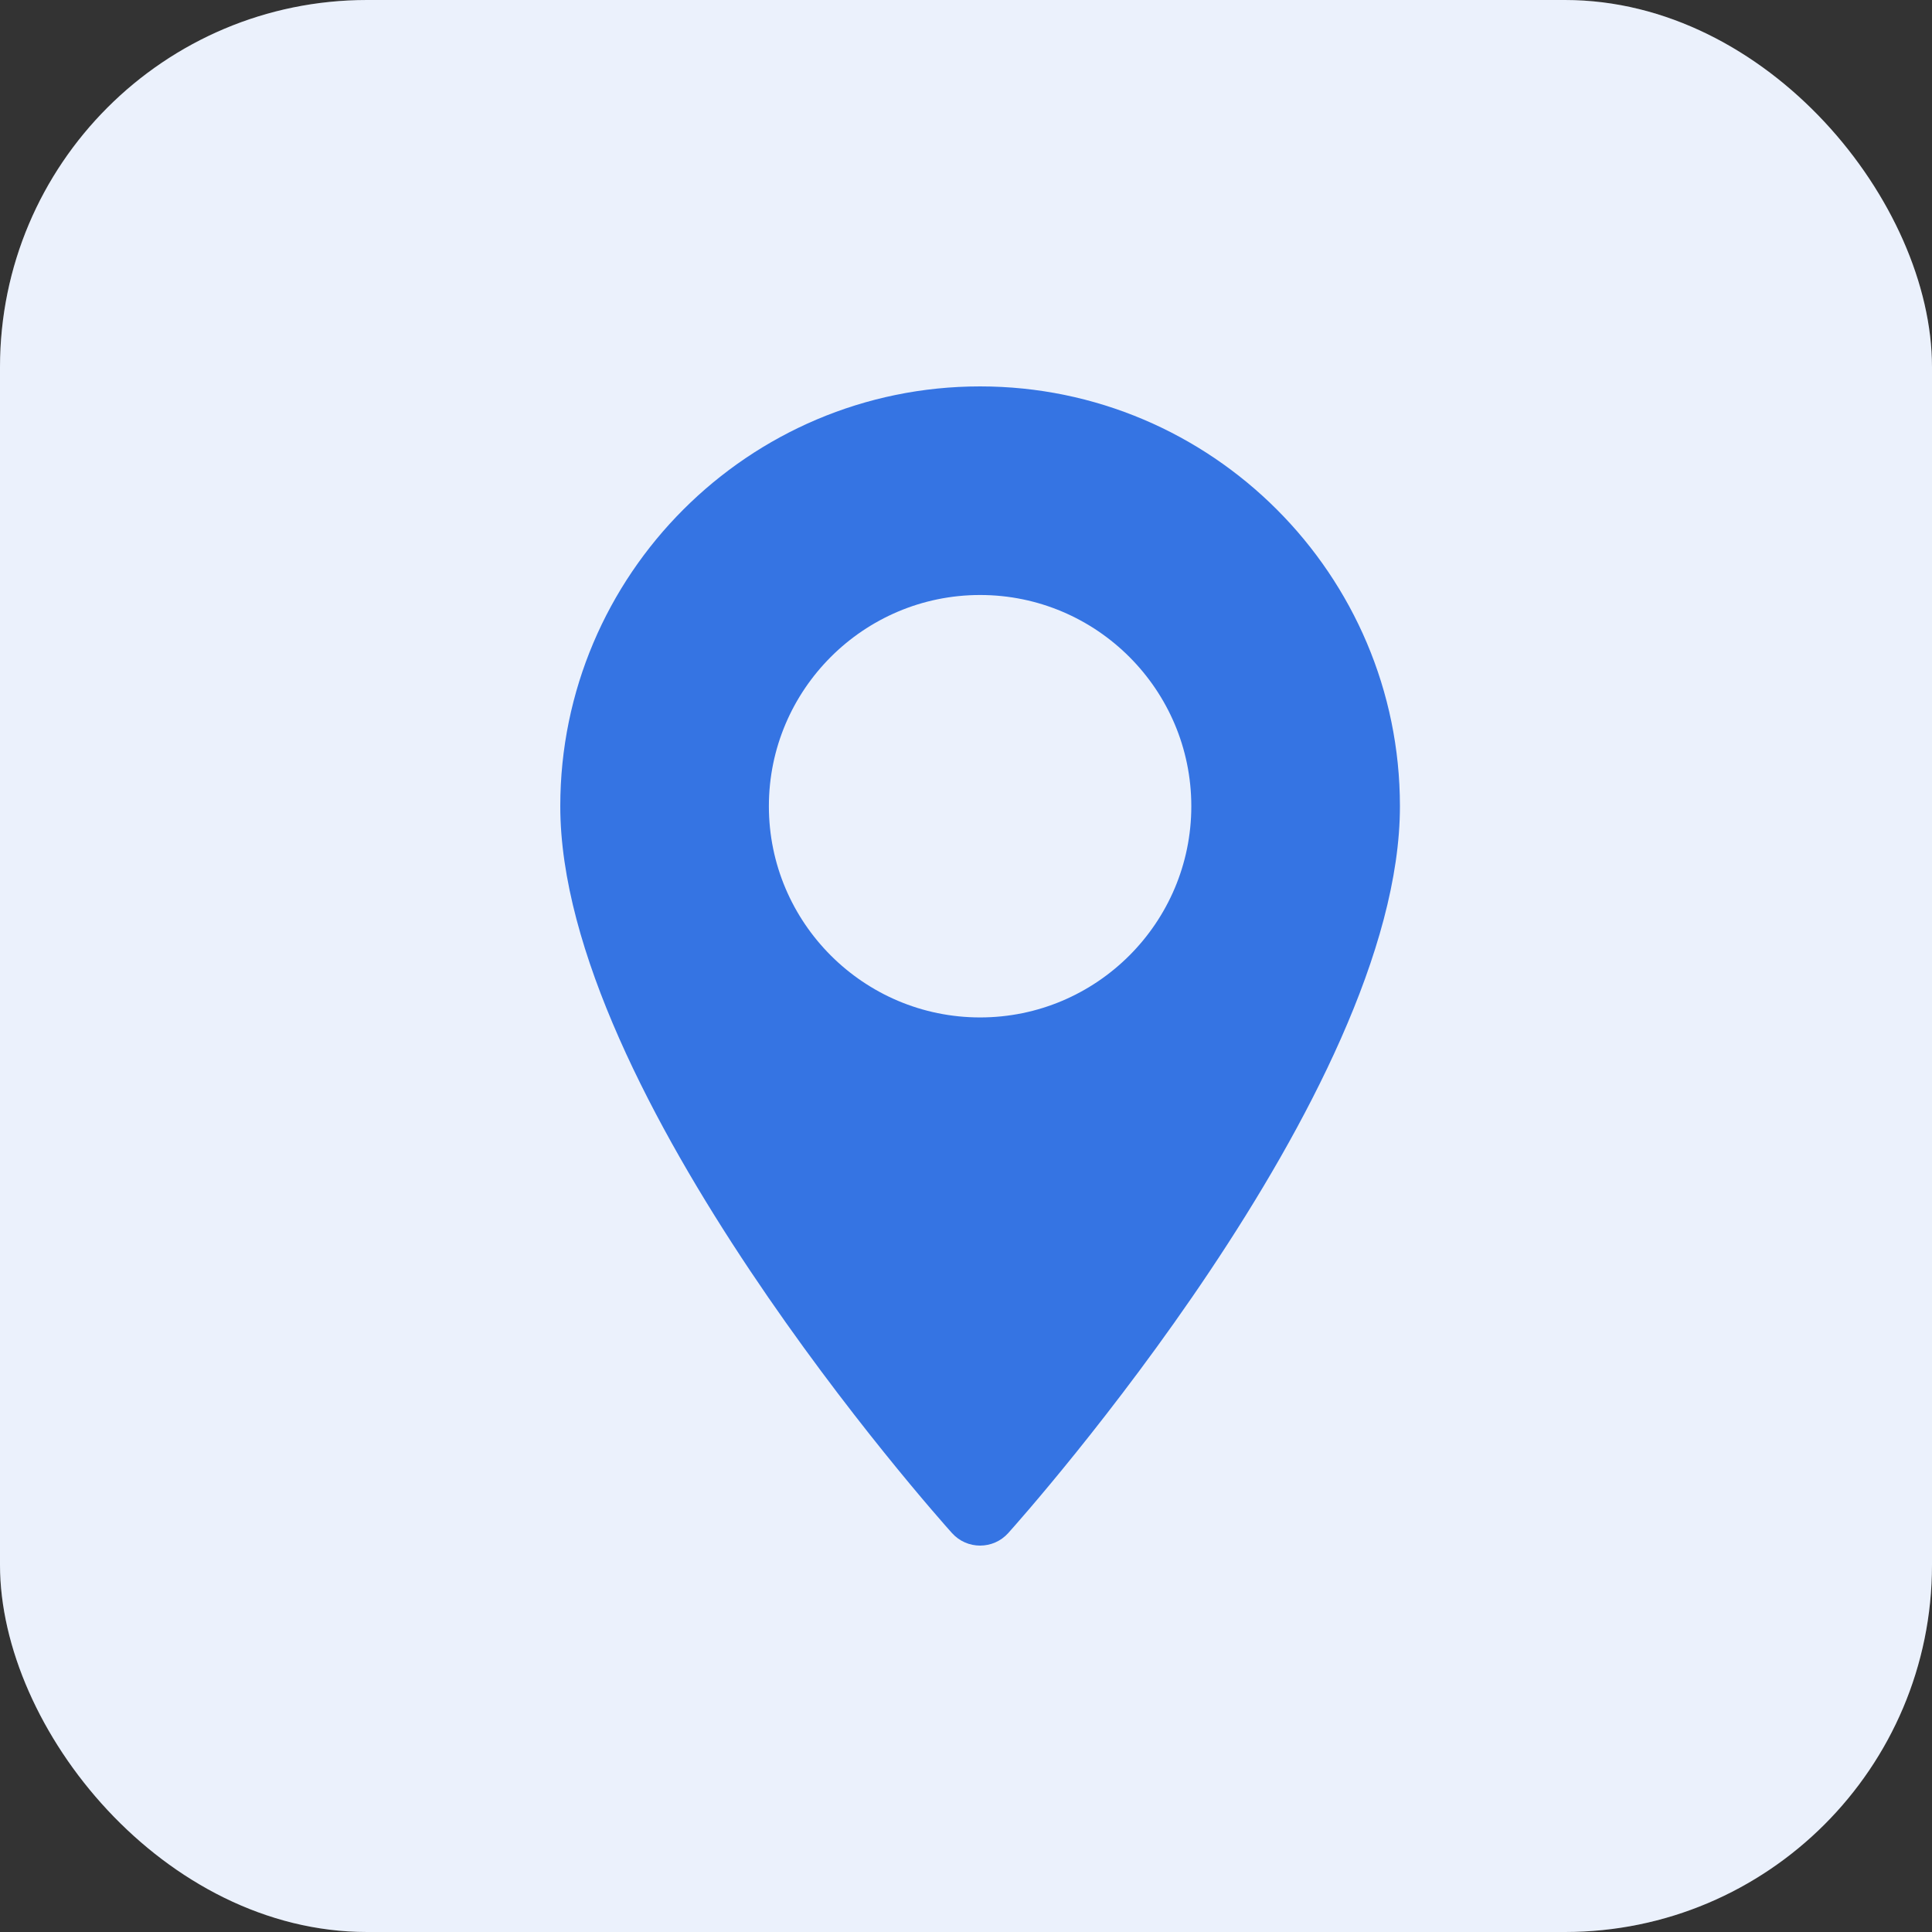 <svg width="100" height="100" viewBox="0 0 100 100" fill="none" xmlns="http://www.w3.org/2000/svg">
<rect x="0" y="0" width="100" height="100" fill="#333333" stroke="none"/>
<g clip-path="url(#clip0_52344_837)">
<rect width="100" height="100" rx="19" fill="white"/>
<rect width="100" height="100" fill="#3574E3" fill-opacity="0.1"/>
<path d="M50.73 20C38.748 20 29 29.748 29 41.73C29 56.599 48.446 78.429 49.274 79.351C50.052 80.217 51.409 80.216 52.186 79.351C53.014 78.429 72.46 56.599 72.46 41.73C72.459 29.748 62.712 20 50.73 20ZM50.73 52.662C44.701 52.662 39.797 47.758 39.797 41.73C39.797 35.701 44.702 30.797 50.73 30.797C56.758 30.797 61.662 35.701 61.662 41.73C61.662 47.758 56.758 52.662 50.73 52.662Z" fill="#3574E3"/>
</g>
<defs>
<clipPath id="clip0_52344_837">
<rect width="100" height="100" rx="19" fill="white"/>
</clipPath>
</defs>
</svg>
